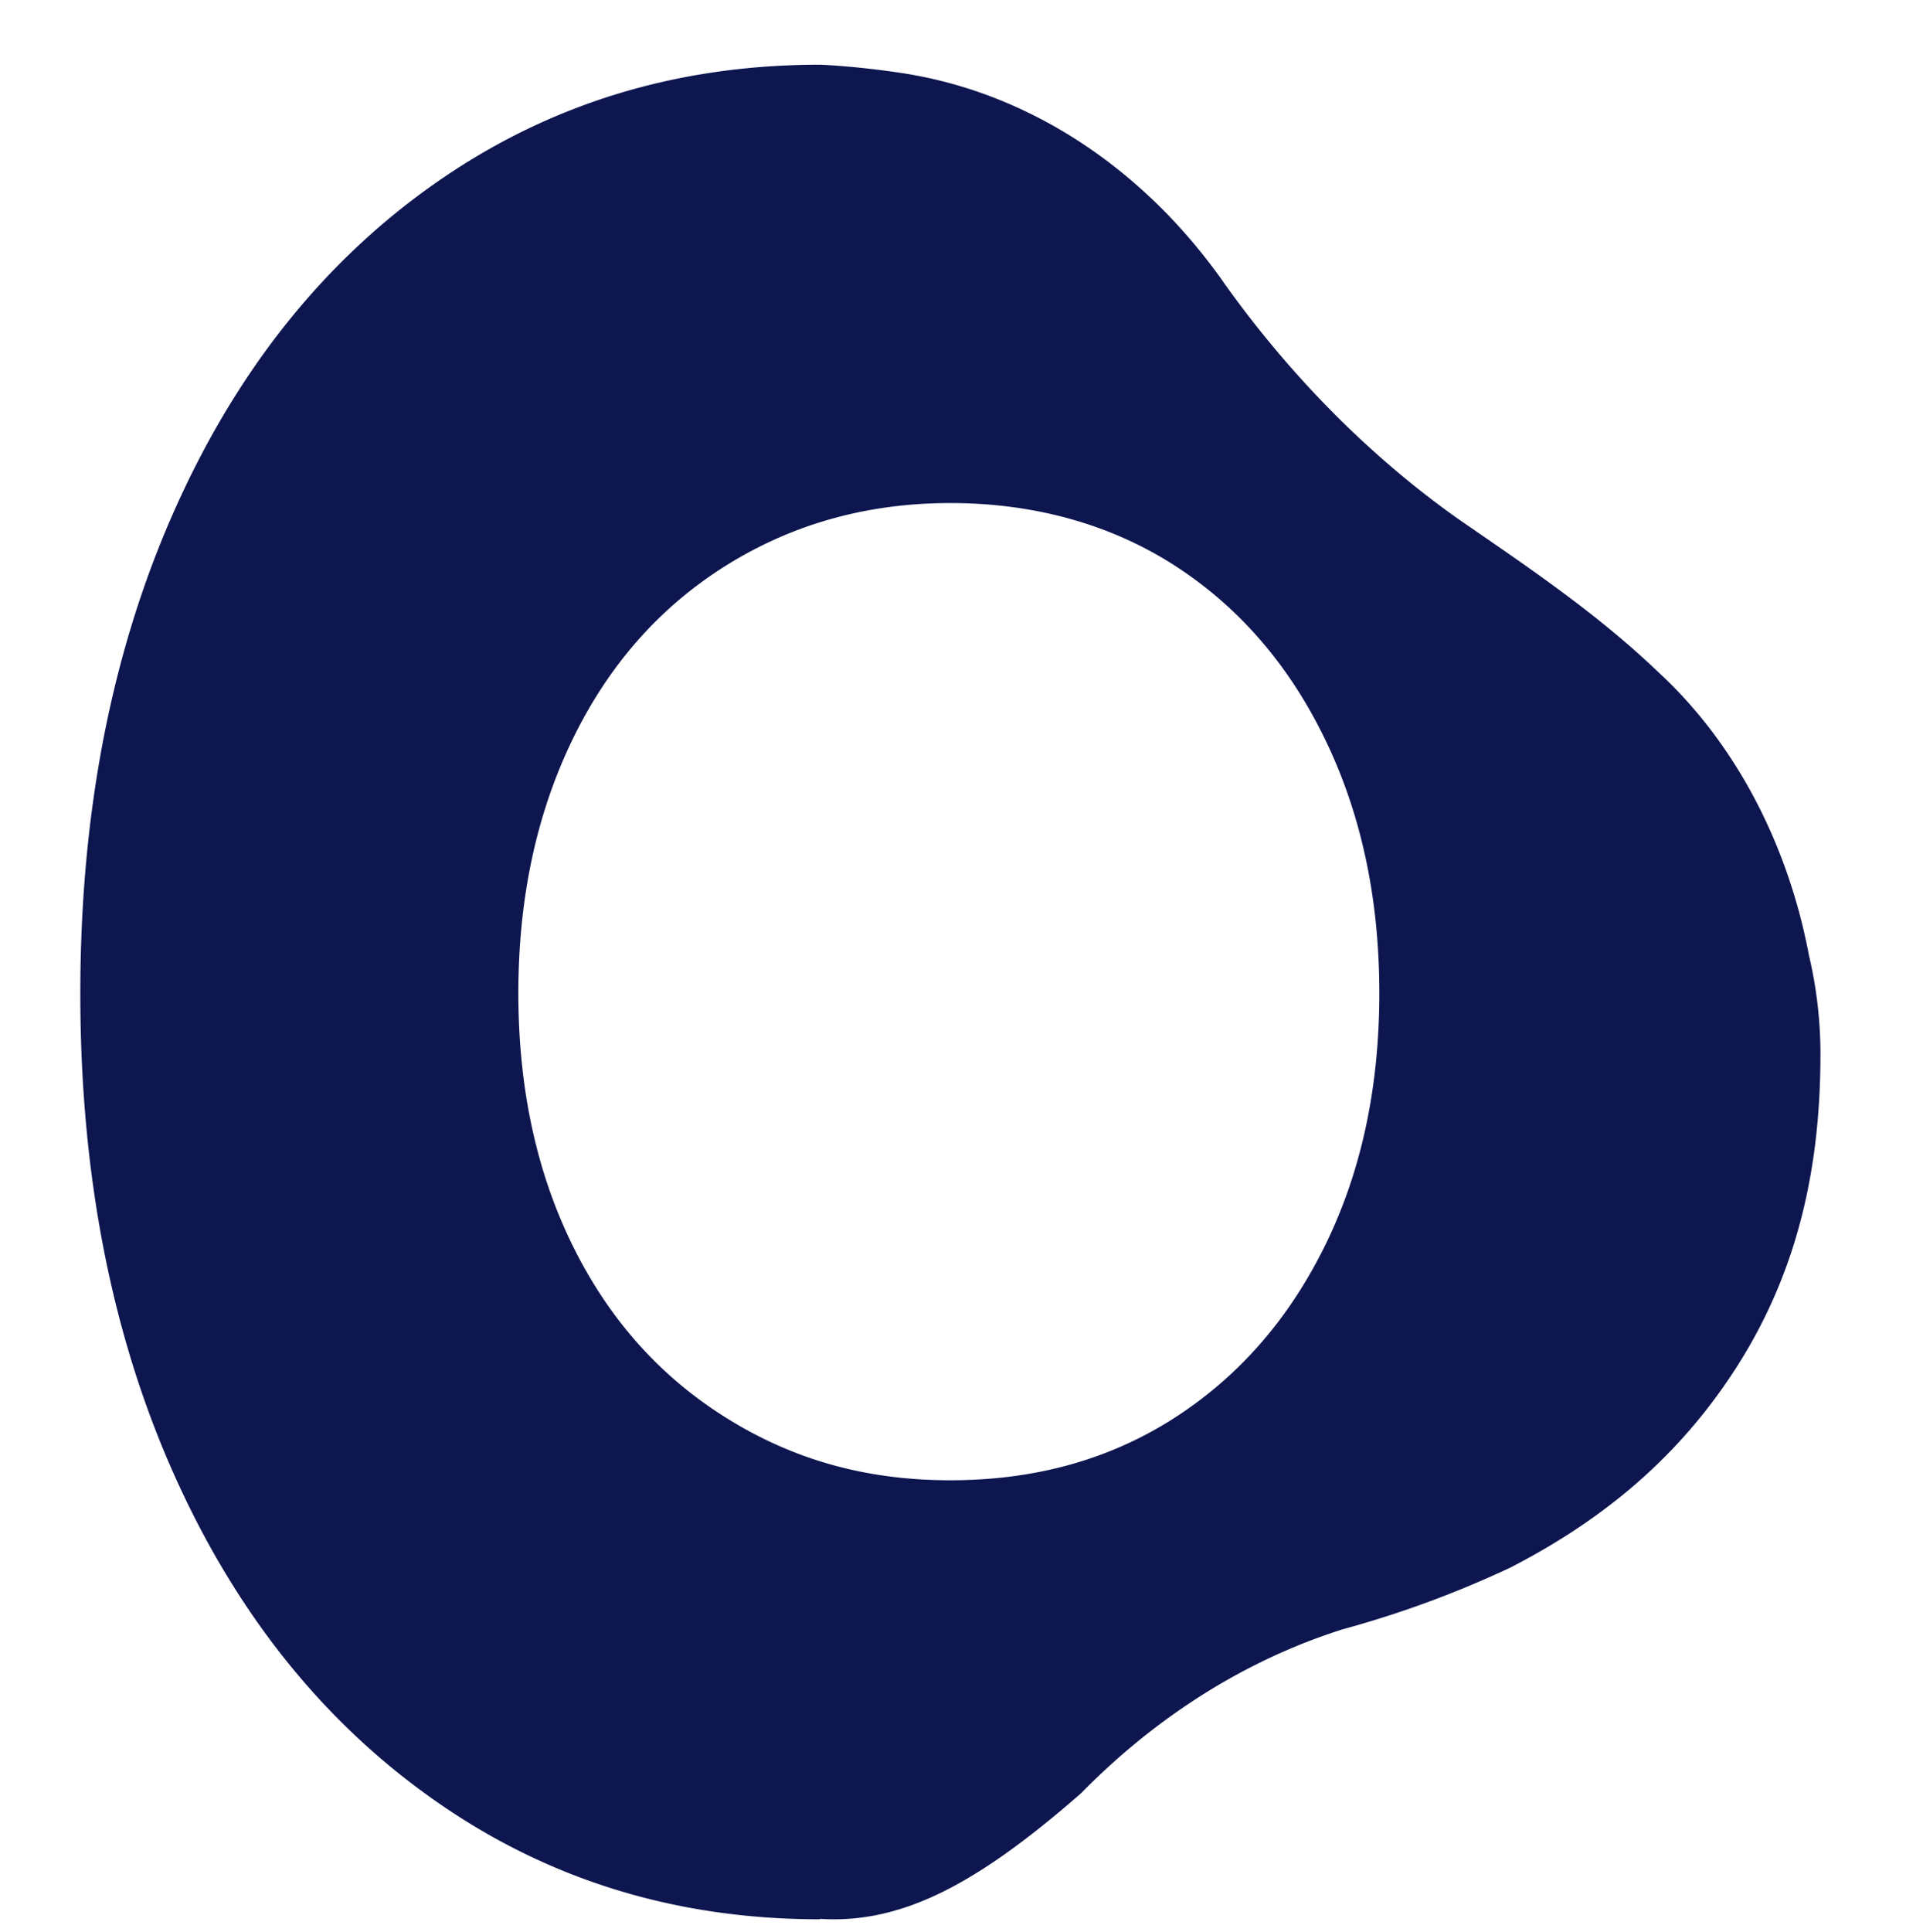 <?xml version="1.0" encoding="UTF-8"?>
<svg data-bbox="-444.14 -42.688 590.272 196.69" overflow="hidden" xmlns="http://www.w3.org/2000/svg" height="155" width="153" data-type="color">
    <g>
        <defs>
            <clipPath id="526298a9-ca31-4863-8b0c-435b4a1052f1">
                <path d="M1213 269v155h-153V269z"/>
            </clipPath>
            <clipPath id="89eaeb3b-6cb7-4699-af45-4312e127fd1a">
                <path d="M1213 269v155h-153V269z"/>
            </clipPath>
            <clipPath id="7f11af48-4718-42c3-b7ad-12f905a7bd09">
                <path d="M1213 270v153h-152V270z"/>
            </clipPath>
            <clipPath id="a79162ac-989d-472f-85f8-6599bcd5d387">
                <path d="M1207 270v153h-146V270z"/>
            </clipPath>
            <clipPath id="988b228f-3152-40b0-8ae6-abc4bfac4538">
                <path d="M1207 226v197H615V226z"/>
            </clipPath>
        </defs>
        <g transform="translate(-1060 -269)" clip-path="url(#526298a9-ca31-4863-8b0c-435b4a1052f1)">
            <g clip-path="url(#89eaeb3b-6cb7-4699-af45-4312e127fd1a)">
                <g clip-path="url(#7f11af48-4718-42c3-b7ad-12f905a7bd09)">
                    <g clip-path="url(#a79162ac-989d-472f-85f8-6599bcd5d387)">
                        <g clip-path="url(#988b228f-3152-40b0-8ae6-abc4bfac4538)">
                            <path fill="#0D164F" d="M739.53 239.21q-20.13-12.38-50.434-12.38H615.86v165.828c0 12.986 10.515 23.512 23.488 23.512h51.925q26.916 0 46.802-12.135c13.252-8.09 23.36-19.38 30.312-33.864 6.946-14.483 10.428-31.106 10.428-49.886 0-17.8-3.197-33.7-9.578-47.7-6.387-13.995-16.292-25.127-29.707-33.38Zm-6.061 118.704c-5.013 9.064-11.517 15.498-19.523 19.298-8 3.806-17.019 5.706-27.04 5.706H651.99v-122.83h27.89c11.156 0 21.013 1.539 29.584 4.61 8.565 3.078 15.965 9.227 22.189 18.448q9.336 13.84 9.334 39.08c0 14.729-2.51 26.625-7.517 35.682Z" data-color="1"/>
                            <path fill="#0D164F" d="M906.73 284.865v-37.314l-33.951 7.845v29.47h-26.673v31.071h26.673v57.026q.001 11.656 2.422 21.362c1.613 6.476 5.735 12.42 12.367 17.841q9.938 8.13 30.557 8.13c5.007 0 9.659-.407 13.945-1.212q6.42-1.215 11.278-3.882v-30.587l-.973.483c-6.148 2.914-11.883 4.372-17.217 4.372q-8.488 0-12.489-4.126t-4.973-9.833q-.97-5.7-.972-14.2v-45.374h36.618v-31.072h-36.618Z" data-color="1"/>
                            <path fill="#0D164F" d="M1019.174 284.865v-37.314l-33.951 7.845v29.47H958.55v31.071h26.673v57.026q.002 11.656 2.423 21.362c1.612 6.476 5.735 12.42 12.367 17.841q9.937 8.13 30.556 8.13c5.007 0 9.66-.407 13.945-1.212q6.421-1.215 11.278-3.882v-30.587l-.972.483c-6.149 2.914-11.884 4.372-17.217 4.372q-8.49 0-12.49-4.126c-2.666-2.752-4.326-6.028-4.972-9.833q-.97-5.7-.972-14.2v-45.374h36.617v-31.072h-36.617Z" data-color="1"/>
                            <path fill="#0D164F" d="M1205.233 345.779c-1.694-9.092-5.974-17.177-12.087-22.824-5.002-4.785-10.568-8.504-16.076-12.304-7.081-5.013-13.433-11.407-18.801-18.925q-.045-.061-.082-.123c-6.579-9.32-15.855-15.259-25.893-16.757-3.778-.565-6.48-.653-6.48-.653-11.529 0-21.8 3.16-30.83 9.477-9.025 6.313-16.036 15.12-21.037 26.404q-7.501 16.924-7.499 38.649-.002 21.727 7.499 38.532 7.5 16.802 21.037 26.269c9.025 6.318 19.296 9.477 30.83 9.477v-.035c6.626.42 12.676-2.839 20.944-10.06 6.125-6.236 13.316-10.748 21.06-13.184a83 83 0 0 0 13.438-4.949c6.306-3.252 12.018-7.541 16.612-13.836 5.38-7.373 8.215-15.918 8.262-26.998a34.5 34.5 0 0 0-.891-8.16Zm-38.877 23.18q-4.367 8.863-12.122 13.837c-5.177 3.316-11.156 4.978-17.945 4.978s-12.612-1.656-17.945-4.978q-8-4.973-12.367-13.837-4.368-8.855-4.367-20.271c0-7.613 1.455-14.403 4.367-20.39q4.366-8.976 12.367-13.958 7.998-4.975 17.945-4.977c6.632 0 12.768 1.66 17.945 4.977 5.17 3.317 9.217 7.974 12.122 13.959q4.367 8.988 4.367 20.389c0 7.6-1.456 14.36-4.367 20.27" data-color="1"/>
                            <path fill="#0D164F" d="M815.095 226.312q-5.816.002-10.673 2.792-4.854 2.796-7.639 7.525c-1.863 3.153-2.789 6.597-2.789 10.316 0 5.992 2.021 11.086 6.061 15.294q6.063 6.312 15.034 6.312 5.817-.001 10.551-2.914c3.15-1.94 5.659-4.529 7.517-7.77q2.787-4.853 2.789-10.922 0-8.253-5.939-14.443c-3.966-4.127-8.932-6.19-14.912-6.19" data-color="1"/>
                            <path fill="#0D164F" d="M797.878 284.865h33.951V416.17h-33.951Z" data-color="1"/>
                        </g>
                    </g>
                </g>
            </g>
        </g>
    </g>
</svg>
